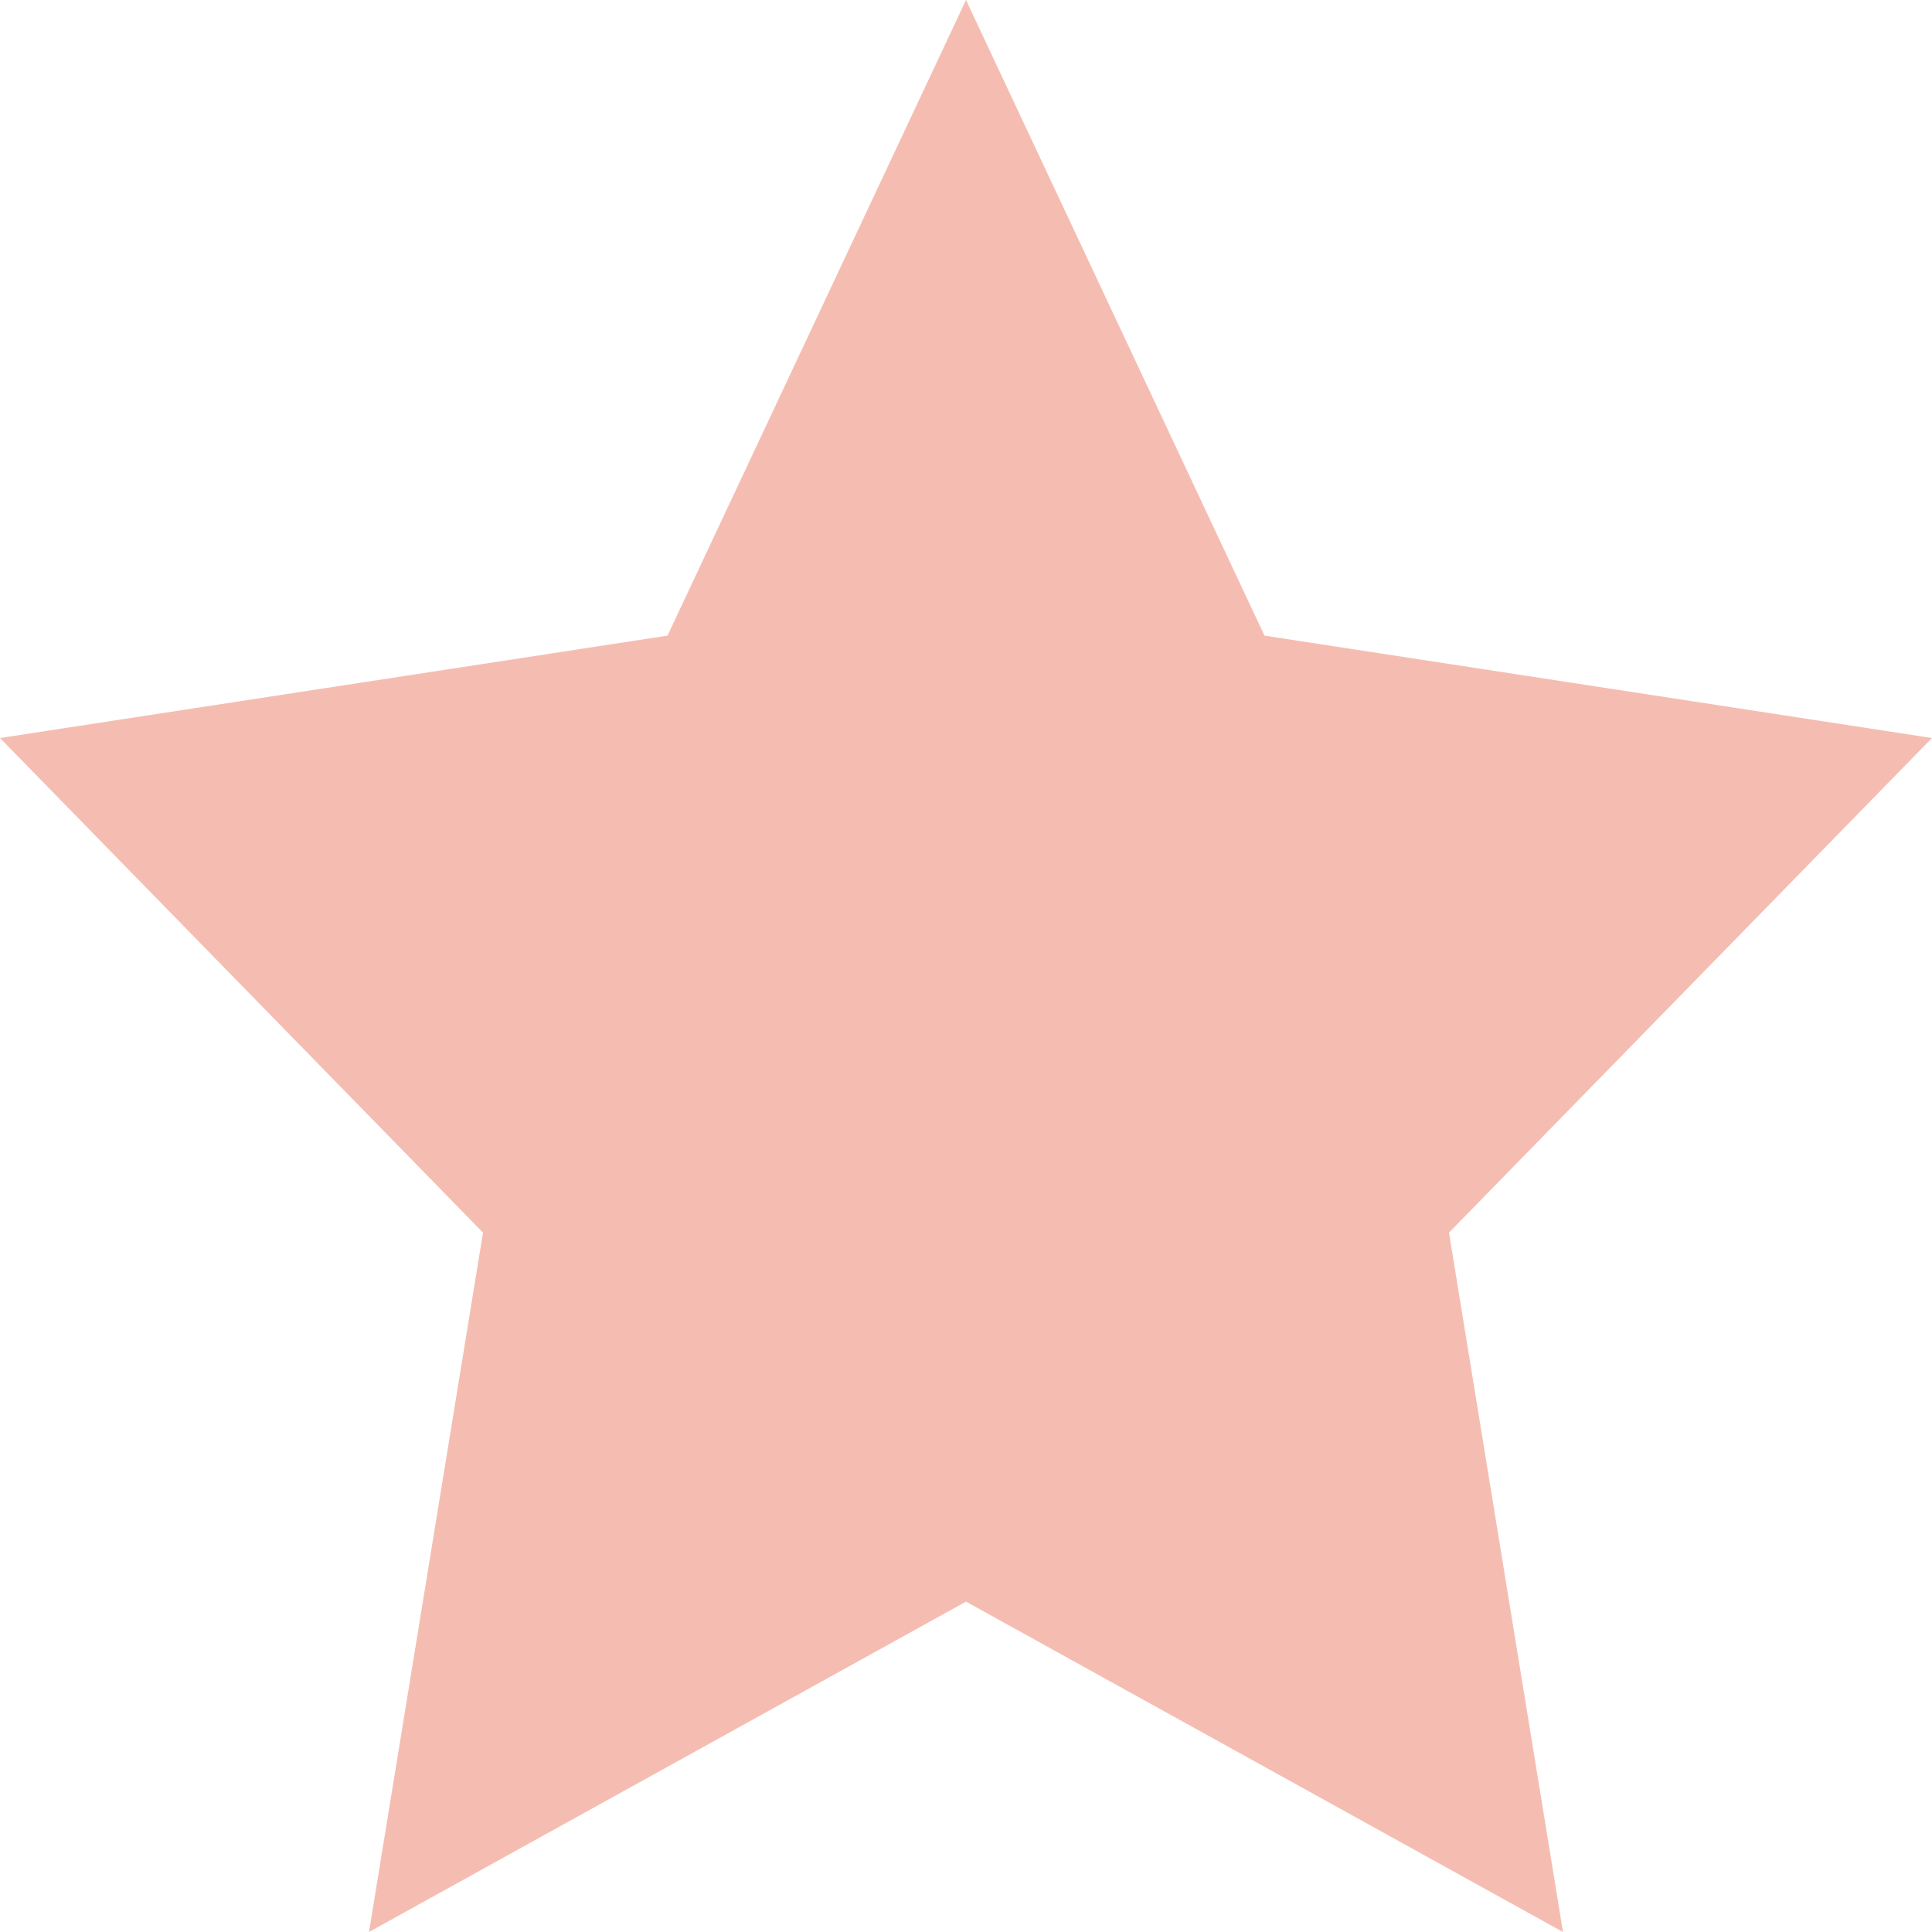 <svg id="Layer_1" data-name="Layer 1" xmlns="http://www.w3.org/2000/svg" viewBox="0 0 20 20"><defs><linearGradient id="linear-gradient" x1="-11.4" y1="21.55" x2="-10.4" y2="21.55" gradientTransform="matrix(20 0 0 -20 228 441)" gradientUnits="userSpaceOnUse"><stop offset="0" stop-color="#f15b40"/><stop offset="1" stop-color="#f0649d"/></linearGradient><clipPath id="clip-path"><path style="fill:none" d="M10 0 6.91 6.58 0 7.64l5 5.12L3.82 20 10 16.58 16.18 20 15 12.76l5-5.12-6.91-1.06L10 0z"/></clipPath></defs><g style="clip-path:url(#clip-path)"><path style="fill:#f5bdb2" d="M0 0h20v20H0z"/></g></svg>